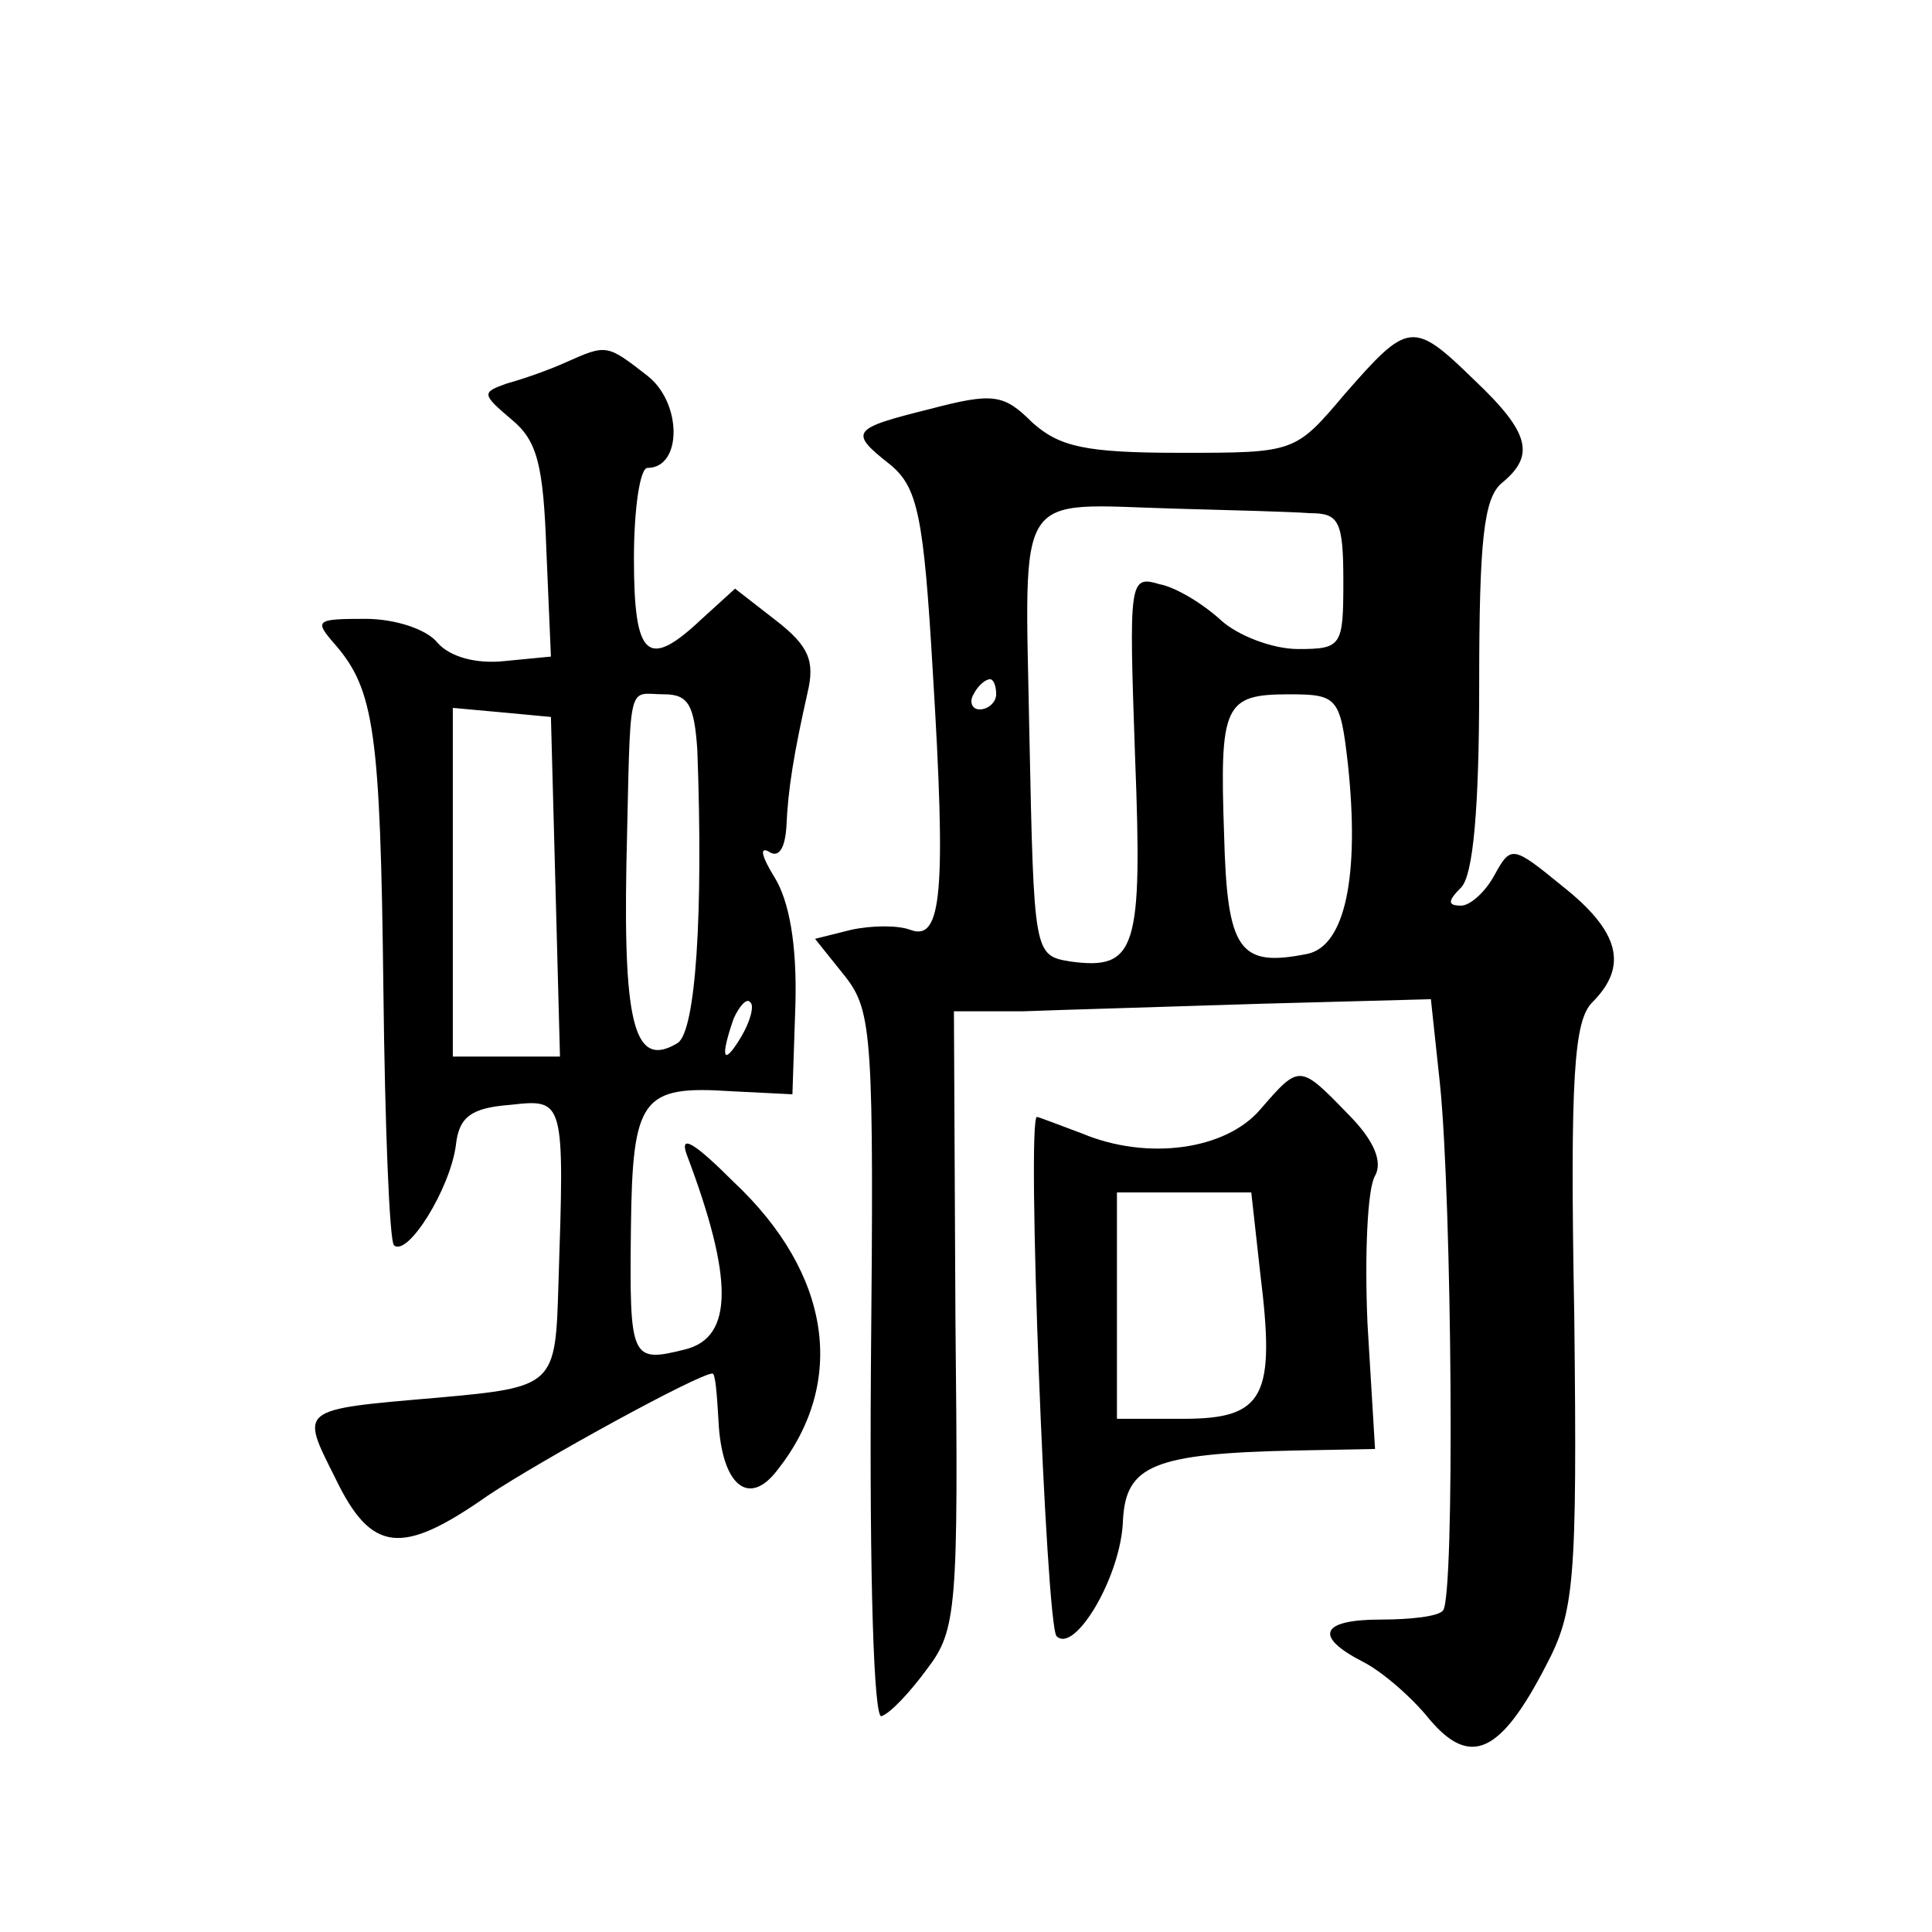 <?xml version="1.0" standalone="no"?>
<!DOCTYPE svg PUBLIC "-//W3C//DTD SVG 20010904//EN"
 "http://www.w3.org/TR/2001/REC-SVG-20010904/DTD/svg10.dtd">
<svg version="1.0" xmlns="http://www.w3.org/2000/svg"
 width="128pt" height="128pt" viewBox="0 0 128 128"
 preserveAspectRatio="xMidYMid meet">
<g transform="translate(0,128) scale(0.1,-0.1)"
fill="#0" stroke="none">
<path d="M891 1019 c-33 -39 -33 -39 -109 -39 -63 0 -80 4 -98 20 -19 19 -26 20
-68 9 -52 -13 -54 -15 -26 -37 18 -15 22 -34 28 -137 9 -147 6 -179 -15 -171 -8
3 -25 3 -39 0 l-24 -6 20 -25 c18 -23 19 -40 17 -259 -1 -142 2 -233 7 -231 6 2
19 16 30 31 20 26 21 40 19 232 l-1 204 46 0 c26 1 97 3 158 5 l112 3 6 -56 c8
-78 10 -341 2 -349 -3 -4 -22 -6 -41 -6 -40 0 -45 -11 -12 -28 12 -6 32 -23 44
-38 27 -32 47 -23 77 35 19 36 21 54 19 232 -3 161 0 196 12 208 24 24 18 47 -20
77 -33 27 -34 27 -45 7 -6 -11 -16 -20 -22 -20 -9 0 -9 3 0 12 8 8 12 52 12 134
0 96 3 124 15 134 22 18 19 33 -18 68 -41 40 -44 39 -86 -9z m-23 -79 c19 0 22
-5 22 -45 0 -43 -1 -45 -30 -45 -17 0 -40 9 -51 19 -12 11 -30 22 -41 24 -20 6
-20 2 -16 -114 5 -128 1 -142 -43 -136 -24 4 -24 5 -27 150 -3 166 -11 153 97 150
36 -1 76 -2 89 -3z m-208 -120 c0 -5 -5 -10 -11 -10 -5 0 -7 5 -4 10 3 6 8 10 11
10 2 0 4 -4 4 -10z m233 -46 c8 -75 -2 -121 -27 -126 -45 -9 -53 2 -55 79 -3 86
0 93 43 93 32 0 34 -2 39 -46z M375 1040 c-11 -5 -28 -11 -39 -14 -17 -6 -17 -7
3 -24 17 -14 21 -30 23 -87 l3 -70 -31 -3 c-19 -2 -36 3 -44 12 -7 9 -28 16 -48
16 -33 0 -34 -1 -20 -17 26 -30 30 -58 32 -228 1 -90 4 -167 7 -170 9 -8 37 37
41 66 2 19 10 25 36 27 36 4 36 4 32 -118 -2 -68 -2 -69 -80 -76 -93 -8 -91 -7
-68 -53 24 -50 44 -52 101 -12 36 24 140 81 149 81 2 0 3 -14 4 -31 2 -43 20 -58
39 -33 46 58 36 130 -29 191 -26 26 -36 32 -31 18 31 -82 31 -121 -1 -129 -36 -9
-37 -7 -36 80 1 87 7 95 67 91 l40 -2 2 60 c1 39 -4 68 -14 84 -8 13 -10 20 -4
17 7 -5 11 2 12 16 1 25 5 49 14 89 5 21 1 31 -21 48 l-27 21 -22 -20 c-36 -34
-45 -26 -45 40 0 33 4 60 9 60 23 0 23 43 0 61 -27 21 -27 21 -54 9z m87 -257 c4
-108 -1 -186 -13 -194 -28 -17 -36 10 -34 118 3 126 0 113 25 113 16 0 20 -7 22
-37z m-94 -90 l3 -113 -36 0 -35 0 0 116 0 115 33 -3 32 -3 3 -112z m123 -100 c-12
-20 -14 -14 -5 12 4 9 9 14 11 11 3 -2 0 -13 -6 -23z M835 545 c-23 -27 -75 -34
-118 -16 -16 6 -29 11 -30 11 -7 0 6 -337 13 -344 12 -12 43 40 44 77 2 36 20 44
114 46 l53 1 -5 83 c-2 46 0 90 5 98 5 9 0 23 -18 41 -32 33 -32 33 -58 3z m0 -109
c10 -81 3 -96 -51 -96 l-44 0 0 75 0 75 44 0 45 0 6 -54z"/>
</g>
</svg>
